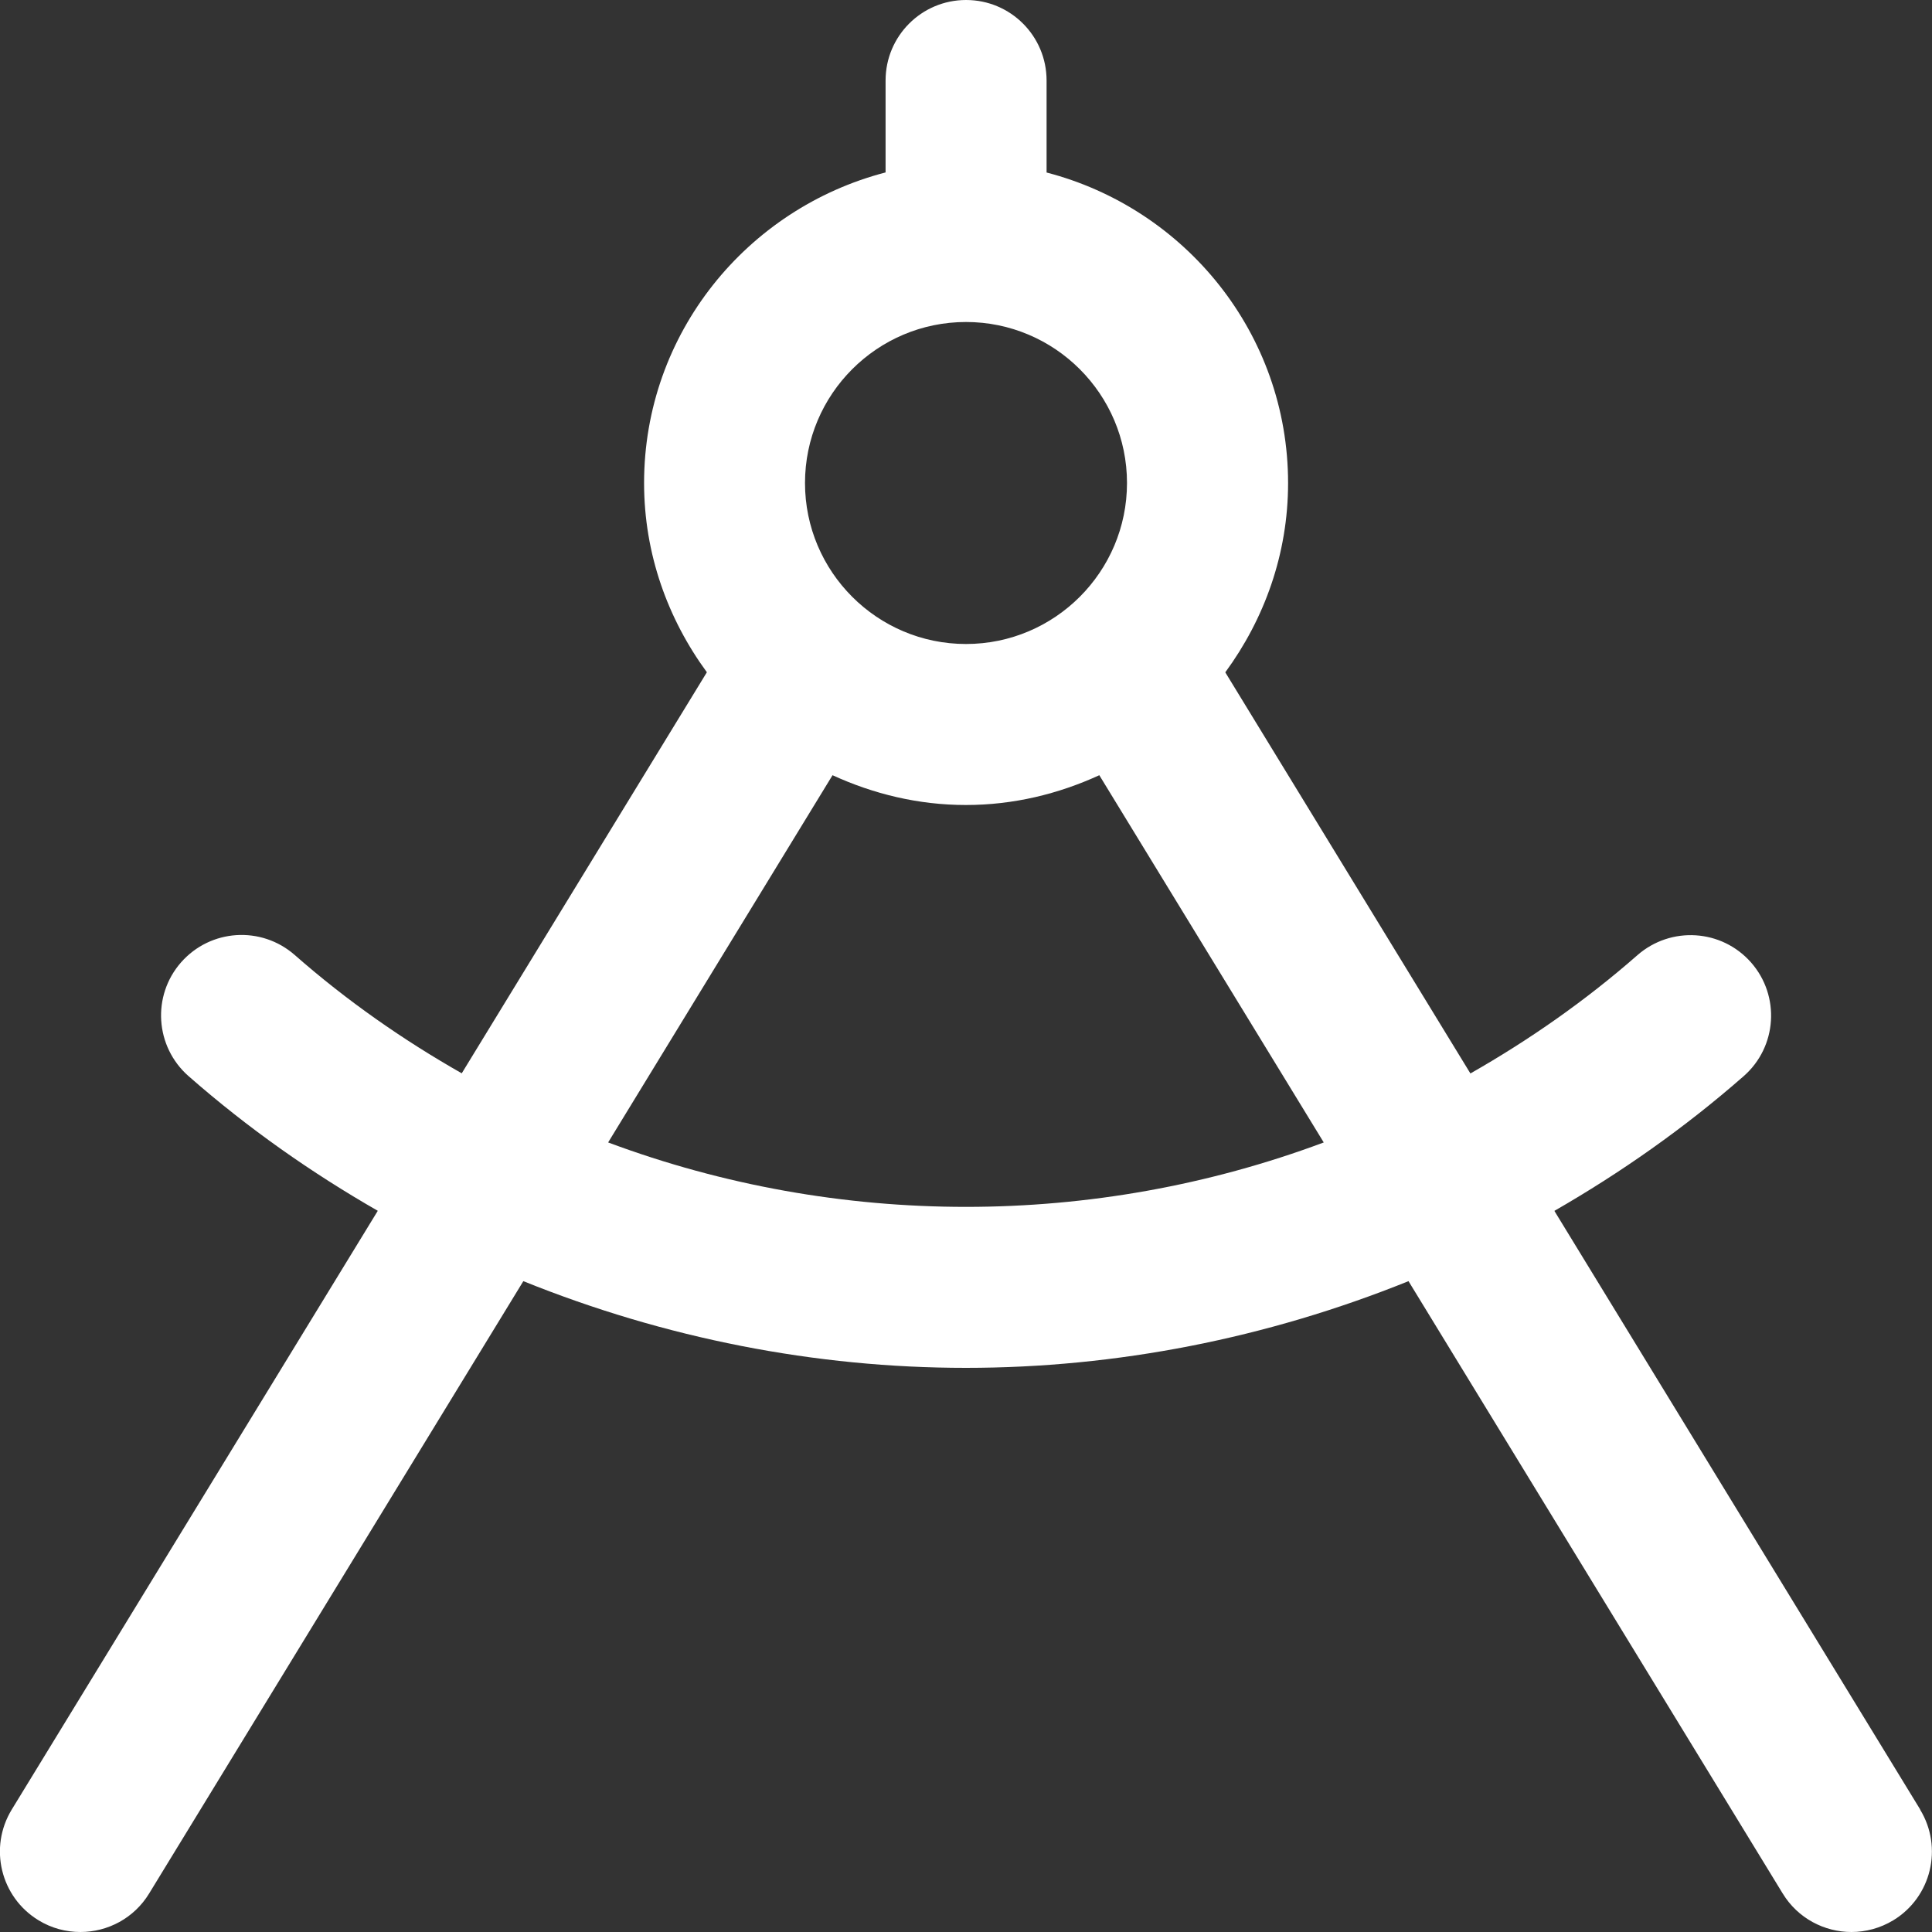 <?xml version="1.0" encoding="UTF-8"?> <svg xmlns="http://www.w3.org/2000/svg" width="24" height="24" viewBox="0 0 24 24" fill="none"><rect x="0" y="0" width="24" height="24" fill="#333333" stroke="none"/><path d="M23.854 22.479L19.309 15.042C20.133 14.568 20.923 14.015 21.661 13.368C22.076 13.004 22.117 12.372 21.753 11.957C21.387 11.541 20.757 11.502 20.341 11.865C19.691 12.435 18.994 12.92 18.266 13.335L15.221 8.352C15.706 7.69 16.001 6.882 16.001 6.001C16.001 4.143 14.722 2.59 13.001 2.143V1C13.001 0.448 12.554 0 12.001 0C11.448 0 11.001 0.448 11.001 1V2.142C9.28 2.589 8.001 4.142 8.001 6C8.001 6.881 8.296 7.689 8.781 8.351L5.736 13.333C5.008 12.919 4.311 12.434 3.661 11.863C3.245 11.499 2.615 11.539 2.249 11.955C1.885 12.37 1.926 13.001 2.341 13.367C3.078 14.014 3.868 14.568 4.693 15.041L0.146 22.479C-0.142 22.951 0.006 23.566 0.478 23.854C0.641 23.954 0.821 24 0.999 24C1.336 24 1.665 23.83 1.853 23.521L6.501 15.915C8.261 16.625 10.128 16.992 11.999 16.992C13.87 16.992 15.737 16.625 17.497 15.915L22.145 23.521C22.333 23.83 22.663 24 22.999 24C23.177 24 23.356 23.953 23.52 23.854C23.992 23.566 24.14 22.951 23.852 22.479H23.854ZM12 4C13.103 4 14 4.897 14 6C14 7.103 13.103 8 12 8C10.897 8 10 7.103 10 6C10 4.897 10.897 4 12 4ZM7.555 14.191L10.342 9.63C10.848 9.862 11.406 10 11.999 10C12.592 10 13.15 9.862 13.656 9.63L16.444 14.192C13.585 15.259 10.414 15.259 7.555 14.192V14.191Z" fill="white"></path></svg> 
